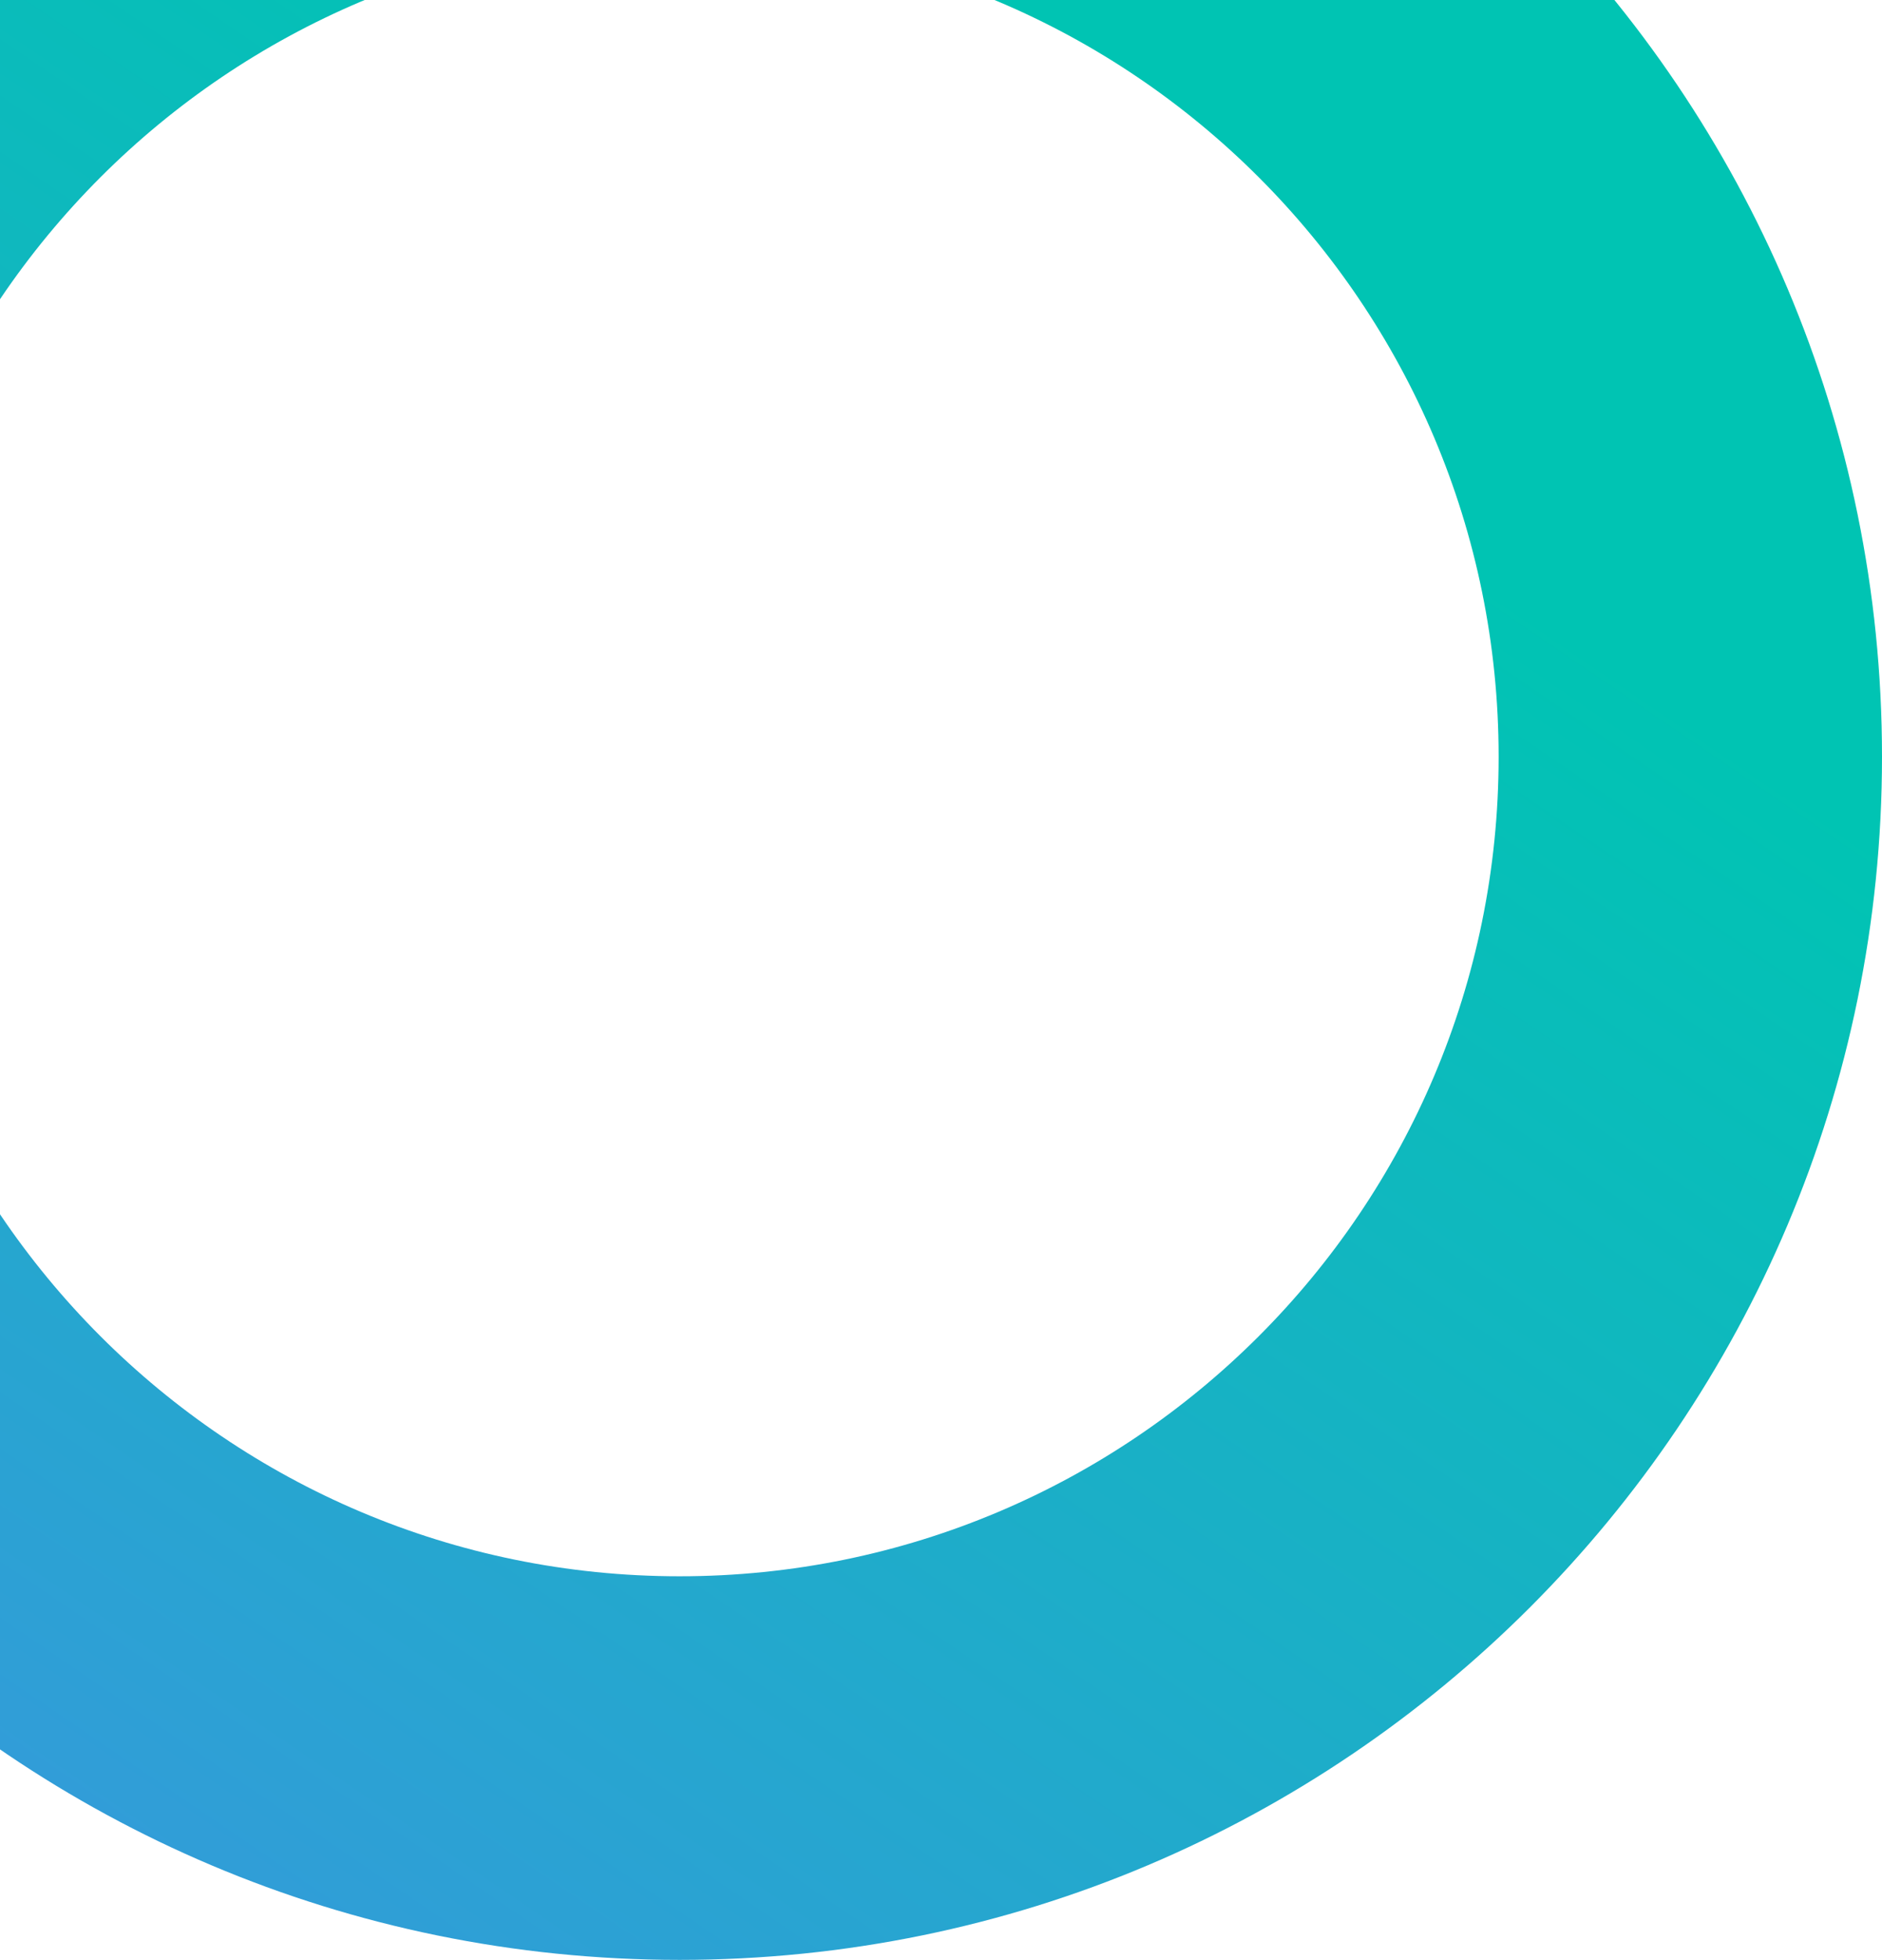<svg width="270" height="281" viewBox="0 0 270 281" fill="none" xmlns="http://www.w3.org/2000/svg">
<path fill-rule="evenodd" clip-rule="evenodd" d="M97.5 226C162.393 226 215 173.393 215 108.5C215 43.606 162.393 -9 97.5 -9C32.606 -9 -20 43.606 -20 108.5C-20 173.393 32.606 226 97.5 226ZM97.5 281C192.769 281 270 203.769 270 108.5C270 13.231 192.769 -64 97.5 -64C2.231 -64 -75 13.231 -75 108.5C-75 203.769 2.231 281 97.5 281Z" fill="url(#paint0_linear_542_652)"/>
<defs>
<linearGradient id="paint0_linear_542_652" x1="-236.599" y1="422.45" x2="64.282" y2="-19.361" gradientUnits="userSpaceOnUse">
<stop offset="0" stop-color="#6574FF"/>
<stop offset="1" stop-color="#00C4B3"/>
</linearGradient>
</defs>
</svg>

